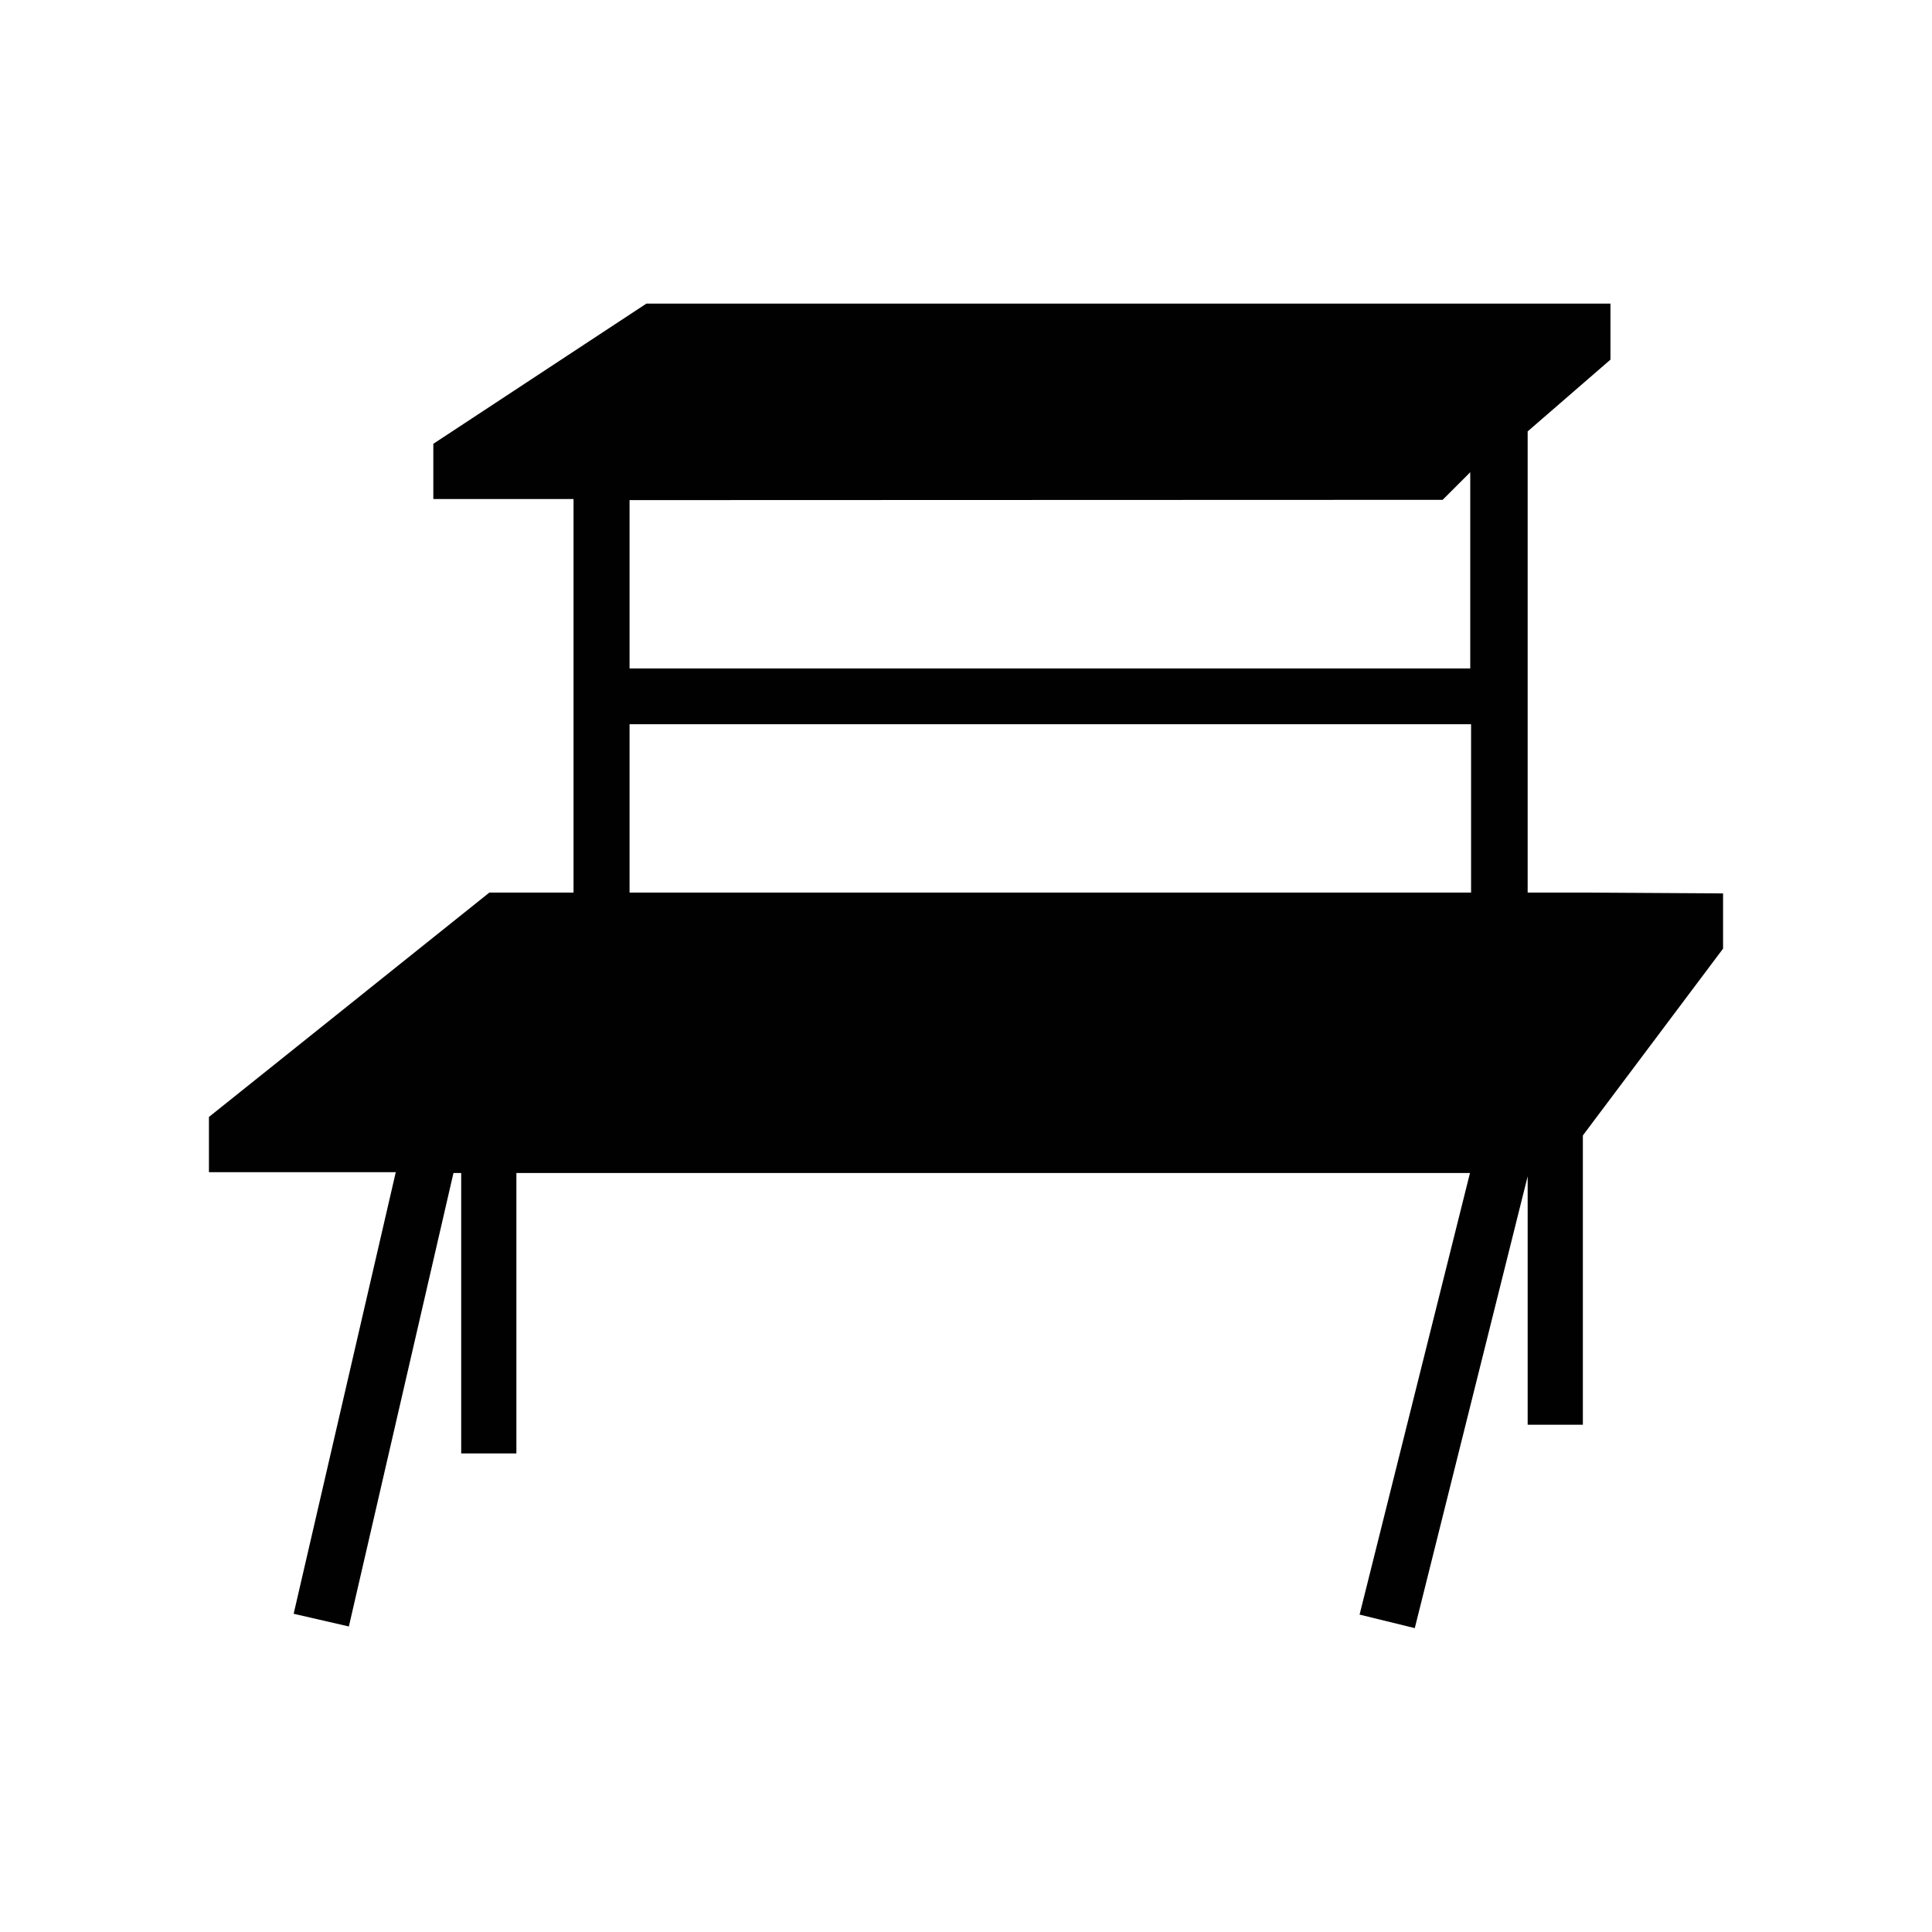 <svg id="Ebene_1" data-name="Ebene 1" xmlns="http://www.w3.org/2000/svg" viewBox="0 0 70 70"><defs><style>.cls-1{fill:#010101;}</style></defs><title>kartons24-onlineshop-icons</title><path class="cls-1" d="M57.35,32.34h-2l0-16.71,3-2.6V11H23.42L15.7,16.08v2h5.08V32.34H17.73L7.57,40.47v2h6.77l-3.7,16,2,.46L16.43,42.5h.28V52.66h2V42.5H53.26l-4,16,2,.49,4.09-16.37v9h2V41.14l5.08-6.77v-2ZM52.27,18.11l1-1v7.11H22.81v-6.1ZM22.81,32.34v-6.1H53.3v6.1Z"/></svg>